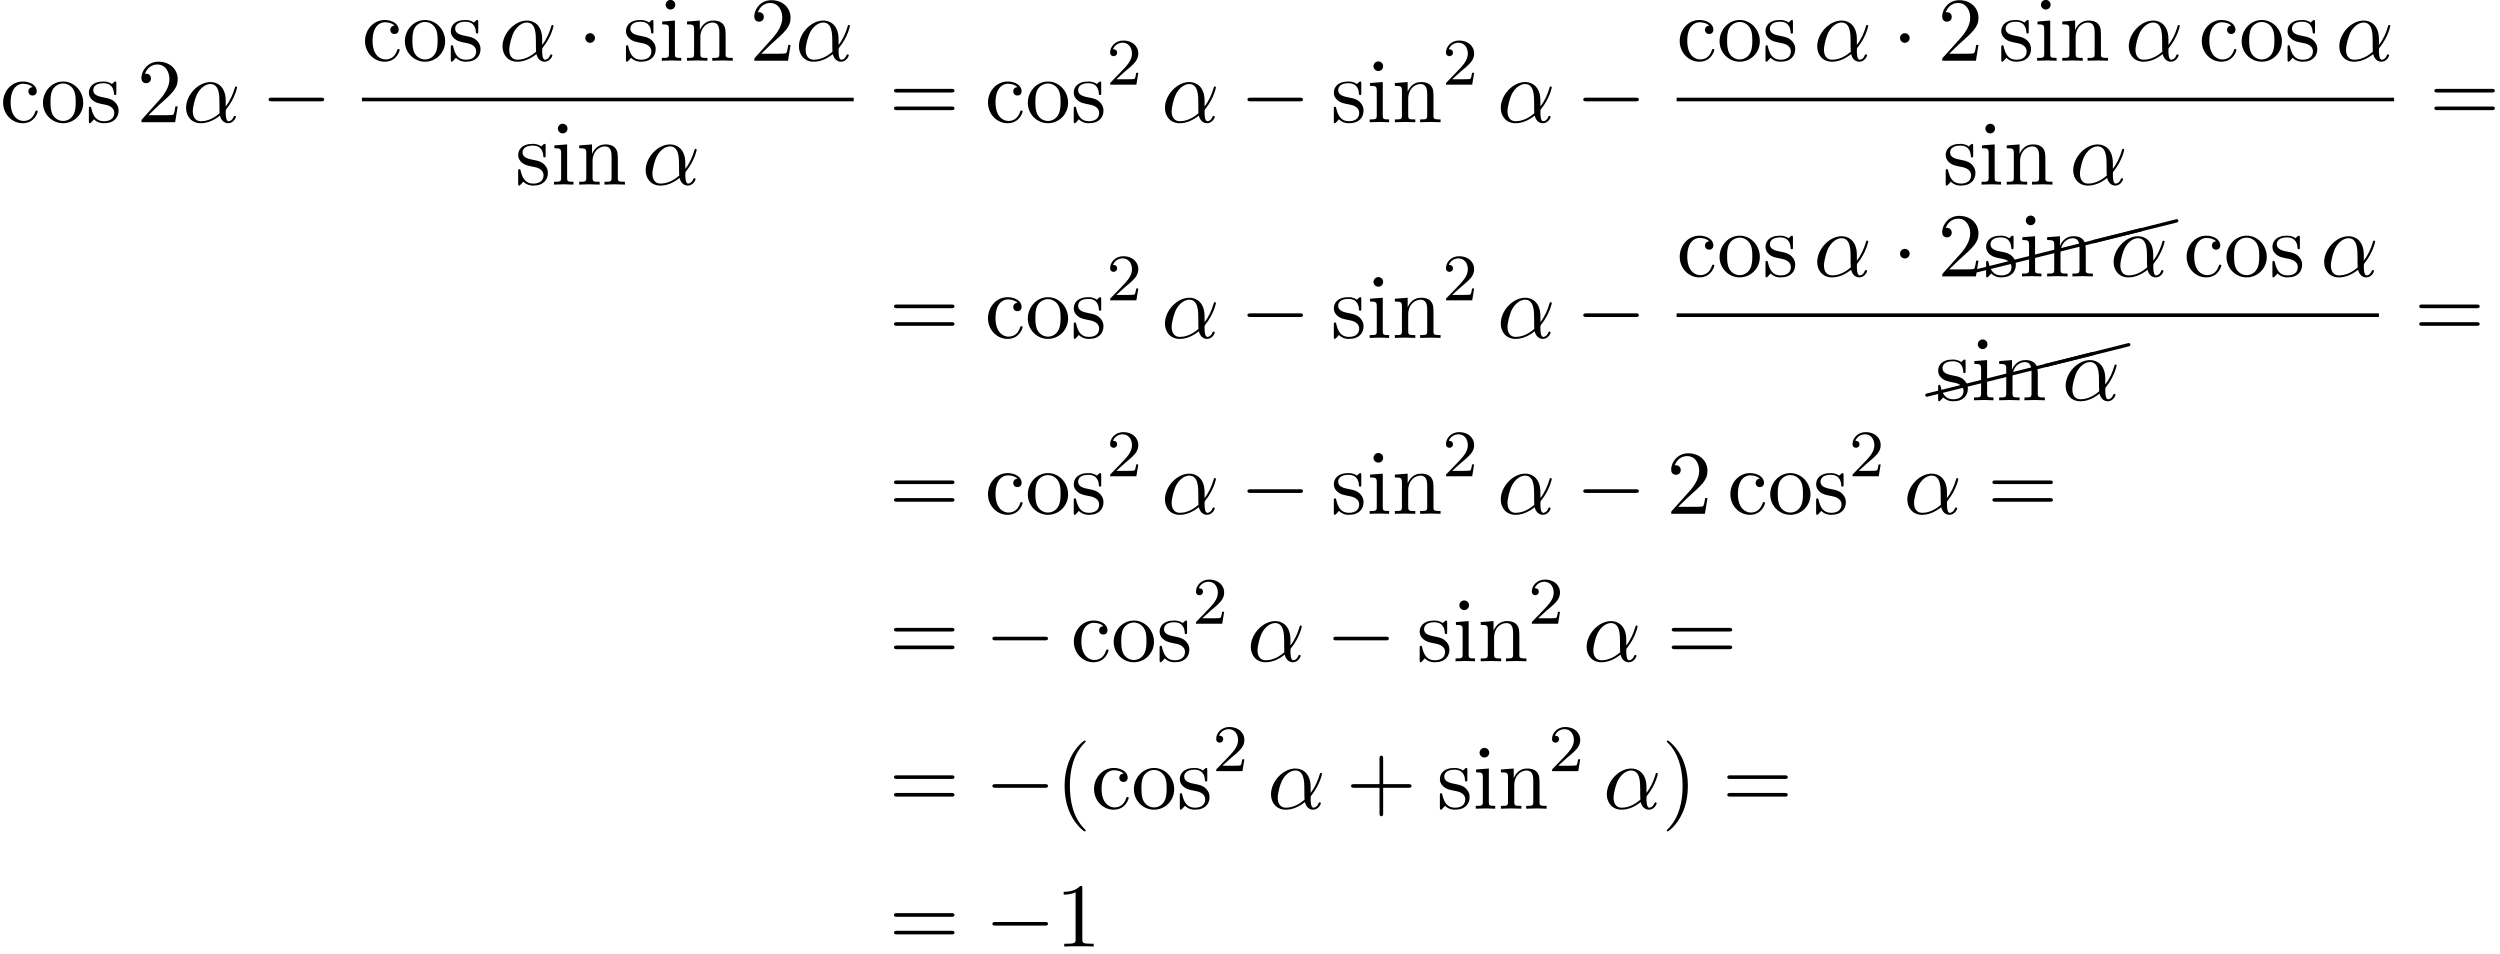<?xml version='1.0' encoding='UTF-8'?>
<!-- This file was generated by dvisvgm 2.6.3 -->
<svg version='1.1' xmlns='http://www.w3.org/2000/svg' xmlns:xlink='http://www.w3.org/1999/xlink' width='299.973pt' height='114.481pt' viewBox='83.139 80.697 299.973 114.481'>
<defs>
<path id='g4-24' d='M10.002 -2.291C10.092 -2.311 10.162 -2.391 10.162 -2.491C10.162 -2.6 10.072 -2.69 9.963 -2.69C9.943 -2.69 9.923 -2.68 9.913 -2.68L-0.04 -0.189C-0.13 -0.169 -0.189 -0.09 -0.189 0C-0.189 0.11 -0.11 0.189 0 0.189H0.04L10.002 -2.291Z'/>
<path id='g2-50' d='M2.248 -1.626C2.375 -1.745 2.71 -2.008 2.837 -2.12C3.332 -2.574 3.802 -3.013 3.802 -3.738C3.802 -4.686 3.005 -5.3 2.008 -5.3C1.052 -5.3 0.422 -4.575 0.422 -3.866C0.422 -3.475 0.733 -3.419 0.845 -3.419C1.012 -3.419 1.259 -3.539 1.259 -3.842C1.259 -4.256 0.861 -4.256 0.765 -4.256C0.996 -4.838 1.53 -5.037 1.921 -5.037C2.662 -5.037 3.045 -4.407 3.045 -3.738C3.045 -2.909 2.463 -2.303 1.522 -1.339L0.518 -0.303C0.422 -0.215 0.422 -0.199 0.422 0H3.571L3.802 -1.427H3.555C3.531 -1.267 3.467 -0.869 3.371 -0.717C3.324 -0.654 2.718 -0.654 2.59 -0.654H1.172L2.248 -1.626Z'/>
<path id='g0-0' d='M7.189 -2.509C7.375 -2.509 7.571 -2.509 7.571 -2.727S7.375 -2.945 7.189 -2.945H1.287C1.102 -2.945 0.905 -2.945 0.905 -2.727S1.102 -2.509 1.287 -2.509H7.189Z'/>
<path id='g0-1' d='M2.095 -2.727C2.095 -3.044 1.833 -3.305 1.516 -3.305S0.938 -3.044 0.938 -2.727S1.2 -2.149 1.516 -2.149S2.095 -2.411 2.095 -2.727Z'/>
<path id='g1-11' d='M5.204 -2.575C5.204 -4.287 4.189 -4.822 3.382 -4.822C1.887 -4.822 0.447 -3.262 0.447 -1.724C0.447 -0.709 1.102 0.12 2.215 0.12C2.902 0.12 3.687 -0.131 4.516 -0.796C4.658 -0.218 5.018 0.12 5.509 0.12C6.087 0.12 6.425 -0.48 6.425 -0.655C6.425 -0.731 6.36 -0.764 6.295 -0.764C6.218 -0.764 6.185 -0.731 6.153 -0.655C5.956 -0.12 5.564 -0.12 5.542 -0.12C5.204 -0.12 5.204 -0.971 5.204 -1.233C5.204 -1.462 5.204 -1.484 5.313 -1.615C6.338 -2.902 6.567 -4.167 6.567 -4.178C6.567 -4.2 6.556 -4.287 6.436 -4.287C6.327 -4.287 6.327 -4.255 6.273 -4.058C6.076 -3.371 5.716 -2.542 5.204 -1.898V-2.575ZM4.473 -1.08C3.513 -0.24 2.673 -0.12 2.236 -0.12C1.582 -0.12 1.255 -0.611 1.255 -1.309C1.255 -1.844 1.538 -3.022 1.887 -3.578C2.4 -4.375 2.989 -4.582 3.371 -4.582C4.451 -4.582 4.451 -3.153 4.451 -2.302C4.451 -1.898 4.451 -1.265 4.473 -1.08Z'/>
<path id='g3-40' d='M3.611 2.618C3.611 2.585 3.611 2.564 3.425 2.378C2.062 1.004 1.713 -1.058 1.713 -2.727C1.713 -4.625 2.127 -6.524 3.469 -7.887C3.611 -8.018 3.611 -8.04 3.611 -8.073C3.611 -8.149 3.567 -8.182 3.502 -8.182C3.393 -8.182 2.411 -7.44 1.767 -6.055C1.211 -4.855 1.08 -3.644 1.08 -2.727C1.08 -1.876 1.2 -0.556 1.8 0.676C2.455 2.018 3.393 2.727 3.502 2.727C3.567 2.727 3.611 2.695 3.611 2.618Z'/>
<path id='g3-41' d='M3.153 -2.727C3.153 -3.578 3.033 -4.898 2.433 -6.131C1.778 -7.473 0.84 -8.182 0.731 -8.182C0.665 -8.182 0.622 -8.138 0.622 -8.073C0.622 -8.04 0.622 -8.018 0.829 -7.822C1.898 -6.742 2.52 -5.007 2.52 -2.727C2.52 -0.862 2.116 1.058 0.764 2.433C0.622 2.564 0.622 2.585 0.622 2.618C0.622 2.684 0.665 2.727 0.731 2.727C0.84 2.727 1.822 1.985 2.465 0.6C3.022 -0.6 3.153 -1.811 3.153 -2.727Z'/>
<path id='g3-43' d='M4.462 -2.509H7.505C7.658 -2.509 7.865 -2.509 7.865 -2.727S7.658 -2.945 7.505 -2.945H4.462V-6C4.462 -6.153 4.462 -6.36 4.244 -6.36S4.025 -6.153 4.025 -6V-2.945H0.971C0.818 -2.945 0.611 -2.945 0.611 -2.727S0.818 -2.509 0.971 -2.509H4.025V0.545C4.025 0.698 4.025 0.905 4.244 0.905S4.462 0.698 4.462 0.545V-2.509Z'/>
<path id='g3-49' d='M3.207 -6.982C3.207 -7.244 3.207 -7.265 2.956 -7.265C2.28 -6.567 1.32 -6.567 0.971 -6.567V-6.229C1.189 -6.229 1.833 -6.229 2.4 -6.513V-0.862C2.4 -0.469 2.367 -0.338 1.385 -0.338H1.036V0C1.418 -0.033 2.367 -0.033 2.804 -0.033S4.189 -0.033 4.571 0V-0.338H4.222C3.24 -0.338 3.207 -0.458 3.207 -0.862V-6.982Z'/>
<path id='g3-50' d='M1.385 -0.84L2.542 -1.964C4.244 -3.469 4.898 -4.058 4.898 -5.149C4.898 -6.393 3.916 -7.265 2.585 -7.265C1.353 -7.265 0.545 -6.262 0.545 -5.291C0.545 -4.68 1.091 -4.68 1.124 -4.68C1.309 -4.68 1.691 -4.811 1.691 -5.258C1.691 -5.542 1.495 -5.825 1.113 -5.825C1.025 -5.825 1.004 -5.825 0.971 -5.815C1.222 -6.524 1.811 -6.927 2.444 -6.927C3.436 -6.927 3.905 -6.044 3.905 -5.149C3.905 -4.276 3.36 -3.415 2.76 -2.738L0.665 -0.404C0.545 -0.284 0.545 -0.262 0.545 0H4.593L4.898 -1.898H4.625C4.571 -1.571 4.495 -1.091 4.385 -0.927C4.309 -0.84 3.589 -0.84 3.349 -0.84H1.385Z'/>
<path id='g3-61' d='M7.495 -3.567C7.658 -3.567 7.865 -3.567 7.865 -3.785S7.658 -4.004 7.505 -4.004H0.971C0.818 -4.004 0.611 -4.004 0.611 -3.785S0.818 -3.567 0.982 -3.567H7.495ZM7.505 -1.451C7.658 -1.451 7.865 -1.451 7.865 -1.669S7.658 -1.887 7.495 -1.887H0.982C0.818 -1.887 0.611 -1.887 0.611 -1.669S0.818 -1.451 0.971 -1.451H7.505Z'/>
<path id='g3-99' d='M1.276 -2.378C1.276 -4.156 2.171 -4.615 2.749 -4.615C2.847 -4.615 3.535 -4.604 3.916 -4.211C3.469 -4.178 3.404 -3.851 3.404 -3.709C3.404 -3.425 3.6 -3.207 3.905 -3.207C4.189 -3.207 4.407 -3.393 4.407 -3.72C4.407 -4.462 3.578 -4.887 2.738 -4.887C1.375 -4.887 0.371 -3.709 0.371 -2.356C0.371 -0.96 1.451 0.12 2.716 0.12C4.178 0.12 4.527 -1.189 4.527 -1.298S4.418 -1.407 4.385 -1.407C4.287 -1.407 4.265 -1.364 4.244 -1.298C3.927 -0.284 3.218 -0.153 2.815 -0.153C2.236 -0.153 1.276 -0.622 1.276 -2.378Z'/>
<path id='g3-105' d='M1.931 -4.822L0.404 -4.702V-4.364C1.113 -4.364 1.211 -4.298 1.211 -3.764V-0.829C1.211 -0.338 1.091 -0.338 0.36 -0.338V0C0.709 -0.011 1.298 -0.033 1.56 -0.033C1.942 -0.033 2.324 -0.011 2.695 0V-0.338C1.975 -0.338 1.931 -0.393 1.931 -0.818V-4.822ZM1.975 -6.72C1.975 -7.069 1.702 -7.298 1.396 -7.298C1.058 -7.298 0.818 -7.004 0.818 -6.72C0.818 -6.425 1.058 -6.142 1.396 -6.142C1.702 -6.142 1.975 -6.371 1.975 -6.72Z'/>
<path id='g3-110' d='M1.2 -3.753V-0.829C1.2 -0.338 1.08 -0.338 0.349 -0.338V0C0.731 -0.011 1.287 -0.033 1.582 -0.033C1.865 -0.033 2.433 -0.011 2.804 0V-0.338C2.073 -0.338 1.953 -0.338 1.953 -0.829V-2.836C1.953 -3.971 2.727 -4.582 3.425 -4.582C4.113 -4.582 4.233 -3.993 4.233 -3.371V-0.829C4.233 -0.338 4.113 -0.338 3.382 -0.338V0C3.764 -0.011 4.32 -0.033 4.615 -0.033C4.898 -0.033 5.465 -0.011 5.836 0V-0.338C5.269 -0.338 4.996 -0.338 4.985 -0.665V-2.749C4.985 -3.687 4.985 -4.025 4.647 -4.418C4.495 -4.604 4.135 -4.822 3.502 -4.822C2.705 -4.822 2.193 -4.353 1.887 -3.676V-4.822L0.349 -4.702V-4.364C1.113 -4.364 1.2 -4.287 1.2 -3.753Z'/>
<path id='g3-111' d='M5.138 -2.335C5.138 -3.731 4.047 -4.887 2.727 -4.887C1.364 -4.887 0.305 -3.698 0.305 -2.335C0.305 -0.927 1.44 0.12 2.716 0.12C4.036 0.12 5.138 -0.949 5.138 -2.335ZM2.727 -0.153C2.258 -0.153 1.778 -0.382 1.484 -0.884C1.211 -1.364 1.211 -2.029 1.211 -2.422C1.211 -2.847 1.211 -3.436 1.473 -3.916C1.767 -4.418 2.28 -4.647 2.716 -4.647C3.196 -4.647 3.665 -4.407 3.949 -3.938S4.233 -2.836 4.233 -2.422C4.233 -2.029 4.233 -1.44 3.993 -0.96C3.753 -0.469 3.273 -0.153 2.727 -0.153Z'/>
<path id='g3-115' d='M2.269 -2.116C2.509 -2.073 3.404 -1.898 3.404 -1.113C3.404 -0.556 3.022 -0.12 2.171 -0.12C1.255 -0.12 0.862 -0.742 0.655 -1.669C0.622 -1.811 0.611 -1.855 0.502 -1.855C0.36 -1.855 0.36 -1.778 0.36 -1.582V-0.142C0.36 0.044 0.36 0.12 0.48 0.12C0.535 0.12 0.545 0.109 0.753 -0.098C0.775 -0.12 0.775 -0.142 0.971 -0.349C1.451 0.109 1.942 0.12 2.171 0.12C3.425 0.12 3.927 -0.611 3.927 -1.396C3.927 -1.975 3.6 -2.302 3.469 -2.433C3.109 -2.782 2.684 -2.869 2.225 -2.956C1.615 -3.076 0.884 -3.218 0.884 -3.851C0.884 -4.233 1.167 -4.68 2.105 -4.68C3.305 -4.68 3.36 -3.698 3.382 -3.36C3.393 -3.262 3.491 -3.262 3.513 -3.262C3.655 -3.262 3.655 -3.316 3.655 -3.524V-4.625C3.655 -4.811 3.655 -4.887 3.535 -4.887C3.48 -4.887 3.458 -4.887 3.316 -4.756C3.284 -4.713 3.175 -4.615 3.131 -4.582C2.716 -4.887 2.269 -4.887 2.105 -4.887C0.775 -4.887 0.36 -4.156 0.36 -3.545C0.36 -3.164 0.535 -2.858 0.829 -2.618C1.178 -2.335 1.484 -2.269 2.269 -2.116Z'/>
</defs>
<g id='page1'>
<use x='83.139' y='95.363' xlink:href='#g3-99'/>
<use x='87.988' y='95.363' xlink:href='#g3-111'/>
<use x='93.442' y='95.363' xlink:href='#g3-115'/>
<use x='99.563' y='95.363' xlink:href='#g3-50'/>
<use x='105.018' y='95.363' xlink:href='#g1-11'/>
<use x='114.461' y='95.363' xlink:href='#g0-0'/>
<use x='126.566' y='87.983' xlink:href='#g3-99'/>
<use x='131.414' y='87.983' xlink:href='#g3-111'/>
<use x='136.869' y='87.983' xlink:href='#g3-115'/>
<use x='142.99' y='87.983' xlink:href='#g1-11'/>
<use x='152.433' y='87.983' xlink:href='#g0-1'/>
<use x='157.888' y='87.983' xlink:href='#g3-115'/>
<use x='162.191' y='87.983' xlink:href='#g3-105'/>
<use x='165.221' y='87.983' xlink:href='#g3-110'/>
<use x='173.1' y='87.983' xlink:href='#g3-50'/>
<use x='178.554' y='87.983' xlink:href='#g1-11'/>
<rect x='126.566' y='92.418' height='0.436' width='59.007'/>
<use x='144.954' y='102.846' xlink:href='#g3-115'/>
<use x='149.257' y='102.846' xlink:href='#g3-105'/>
<use x='152.287' y='102.846' xlink:href='#g3-110'/>
<use x='160.166' y='102.846' xlink:href='#g1-11'/>
<use x='189.799' y='95.363' xlink:href='#g3-61'/>
<use x='201.314' y='95.363' xlink:href='#g3-99'/>
<use x='206.162' y='95.363' xlink:href='#g3-111'/>
<use x='211.617' y='95.363' xlink:href='#g3-115'/>
<use x='215.92' y='90.859' xlink:href='#g2-50'/>
<use x='222.471' y='95.363' xlink:href='#g1-11'/>
<use x='231.914' y='95.363' xlink:href='#g0-0'/>
<use x='242.823' y='95.363' xlink:href='#g3-115'/>
<use x='247.126' y='95.363' xlink:href='#g3-105'/>
<use x='250.156' y='95.363' xlink:href='#g3-110'/>
<use x='256.217' y='90.859' xlink:href='#g2-50'/>
<use x='262.767' y='95.363' xlink:href='#g1-11'/>
<use x='272.21' y='95.363' xlink:href='#g0-0'/>
<use x='284.315' y='87.983' xlink:href='#g3-99'/>
<use x='289.163' y='87.983' xlink:href='#g3-111'/>
<use x='294.618' y='87.983' xlink:href='#g3-115'/>
<use x='300.739' y='87.983' xlink:href='#g1-11'/>
<use x='310.182' y='87.983' xlink:href='#g0-1'/>
<use x='315.637' y='87.983' xlink:href='#g3-50'/>
<use x='322.909' y='87.983' xlink:href='#g3-115'/>
<use x='327.212' y='87.983' xlink:href='#g3-105'/>
<use x='330.243' y='87.983' xlink:href='#g3-110'/>
<use x='338.122' y='87.983' xlink:href='#g1-11'/>
<use x='346.959' y='87.983' xlink:href='#g3-99'/>
<use x='351.807' y='87.983' xlink:href='#g3-111'/>
<use x='357.262' y='87.983' xlink:href='#g3-115'/>
<use x='363.383' y='87.983' xlink:href='#g1-11'/>
<rect x='284.315' y='92.418' height='0.436' width='86.087'/>
<use x='316.243' y='102.846' xlink:href='#g3-115'/>
<use x='320.546' y='102.846' xlink:href='#g3-105'/>
<use x='323.576' y='102.846' xlink:href='#g3-110'/>
<use x='331.455' y='102.846' xlink:href='#g1-11'/>
<use x='374.628' y='95.363' xlink:href='#g3-61'/>
<use x='189.799' y='121.242' xlink:href='#g3-61'/>
<use x='201.314' y='121.242' xlink:href='#g3-99'/>
<use x='206.162' y='121.242' xlink:href='#g3-111'/>
<use x='211.617' y='121.242' xlink:href='#g3-115'/>
<use x='215.92' y='116.737' xlink:href='#g2-50'/>
<use x='222.471' y='121.242' xlink:href='#g1-11'/>
<use x='231.914' y='121.242' xlink:href='#g0-0'/>
<use x='242.823' y='121.242' xlink:href='#g3-115'/>
<use x='247.126' y='121.242' xlink:href='#g3-105'/>
<use x='250.156' y='121.242' xlink:href='#g3-110'/>
<use x='256.217' y='116.737' xlink:href='#g2-50'/>
<use x='262.767' y='121.242' xlink:href='#g1-11'/>
<use x='272.21' y='121.242' xlink:href='#g0-0'/>
<use x='284.315' y='113.862' xlink:href='#g3-99'/>
<use x='289.163' y='113.862' xlink:href='#g3-111'/>
<use x='294.618' y='113.862' xlink:href='#g3-115'/>
<use x='300.739' y='113.862' xlink:href='#g1-11'/>
<use x='310.182' y='113.862' xlink:href='#g0-1'/>
<use x='315.637' y='113.862' xlink:href='#g3-50'/>
<use x='320.095' y='113.246' xlink:href='#g4-24'/>
<use x='330.058' y='110.755' xlink:href='#g4-24'/>
<use x='334.356' y='109.682' xlink:href='#g4-24'/>
<use x='321.091' y='113.862' xlink:href='#g3-115'/>
<use x='325.394' y='113.862' xlink:href='#g3-105'/>
<use x='328.425' y='113.862' xlink:href='#g3-110'/>
<use x='336.303' y='113.862' xlink:href='#g1-11'/>
<use x='345.14' y='113.862' xlink:href='#g3-99'/>
<use x='349.989' y='113.862' xlink:href='#g3-111'/>
<use x='355.444' y='113.862' xlink:href='#g3-115'/>
<use x='361.565' y='113.862' xlink:href='#g1-11'/>
<rect x='284.315' y='118.296' height='0.436' width='84.269'/>
<use x='314.337' y='128.109' xlink:href='#g4-24'/>
<use x='324.3' y='125.619' xlink:href='#g4-24'/>
<use x='328.598' y='124.545' xlink:href='#g4-24'/>
<use x='315.334' y='128.725' xlink:href='#g3-115'/>
<use x='319.637' y='128.725' xlink:href='#g3-105'/>
<use x='322.667' y='128.725' xlink:href='#g3-110'/>
<use x='330.546' y='128.725' xlink:href='#g1-11'/>
<use x='372.809' y='121.242' xlink:href='#g3-61'/>
<use x='189.799' y='142.35' xlink:href='#g3-61'/>
<use x='201.314' y='142.35' xlink:href='#g3-99'/>
<use x='206.162' y='142.35' xlink:href='#g3-111'/>
<use x='211.617' y='142.35' xlink:href='#g3-115'/>
<use x='215.92' y='137.846' xlink:href='#g2-50'/>
<use x='222.471' y='142.35' xlink:href='#g1-11'/>
<use x='231.914' y='142.35' xlink:href='#g0-0'/>
<use x='242.823' y='142.35' xlink:href='#g3-115'/>
<use x='247.126' y='142.35' xlink:href='#g3-105'/>
<use x='250.156' y='142.35' xlink:href='#g3-110'/>
<use x='256.217' y='137.846' xlink:href='#g2-50'/>
<use x='262.767' y='142.35' xlink:href='#g1-11'/>
<use x='272.21' y='142.35' xlink:href='#g0-0'/>
<use x='283.119' y='142.35' xlink:href='#g3-50'/>
<use x='290.392' y='142.35' xlink:href='#g3-99'/>
<use x='295.241' y='142.35' xlink:href='#g3-111'/>
<use x='300.695' y='142.35' xlink:href='#g3-115'/>
<use x='304.998' y='137.846' xlink:href='#g2-50'/>
<use x='311.549' y='142.35' xlink:href='#g1-11'/>
<use x='321.598' y='142.35' xlink:href='#g3-61'/>
<use x='189.799' y='160.041' xlink:href='#g3-61'/>
<use x='201.314' y='160.041' xlink:href='#g0-0'/>
<use x='211.617' y='160.041' xlink:href='#g3-99'/>
<use x='216.466' y='160.041' xlink:href='#g3-111'/>
<use x='221.92' y='160.041' xlink:href='#g3-115'/>
<use x='226.223' y='155.537' xlink:href='#g2-50'/>
<use x='232.774' y='160.041' xlink:href='#g1-11'/>
<use x='242.217' y='160.041' xlink:href='#g0-0'/>
<use x='253.126' y='160.041' xlink:href='#g3-115'/>
<use x='257.429' y='160.041' xlink:href='#g3-105'/>
<use x='260.459' y='160.041' xlink:href='#g3-110'/>
<use x='266.52' y='155.537' xlink:href='#g2-50'/>
<use x='273.07' y='160.041' xlink:href='#g1-11'/>
<use x='283.119' y='160.041' xlink:href='#g3-61'/>
<use x='189.799' y='177.731' xlink:href='#g3-61'/>
<use x='201.314' y='177.731' xlink:href='#g0-0'/>
<use x='209.799' y='177.731' xlink:href='#g3-40'/>
<use x='214.041' y='177.731' xlink:href='#g3-99'/>
<use x='218.89' y='177.731' xlink:href='#g3-111'/>
<use x='224.344' y='177.731' xlink:href='#g3-115'/>
<use x='228.647' y='173.227' xlink:href='#g2-50'/>
<use x='235.198' y='177.731' xlink:href='#g1-11'/>
<use x='244.641' y='177.731' xlink:href='#g3-43'/>
<use x='255.55' y='177.731' xlink:href='#g3-115'/>
<use x='259.853' y='177.731' xlink:href='#g3-105'/>
<use x='262.883' y='177.731' xlink:href='#g3-110'/>
<use x='268.944' y='173.227' xlink:href='#g2-50'/>
<use x='275.494' y='177.731' xlink:href='#g1-11'/>
<use x='282.513' y='177.731' xlink:href='#g3-41'/>
<use x='289.786' y='177.731' xlink:href='#g3-61'/>
<use x='189.799' y='194.269' xlink:href='#g3-61'/>
<use x='201.314' y='194.269' xlink:href='#g0-0'/>
<use x='209.799' y='194.269' xlink:href='#g3-49'/>
</g>
</svg><!--Rendered by QuickLaTeX.com-->
